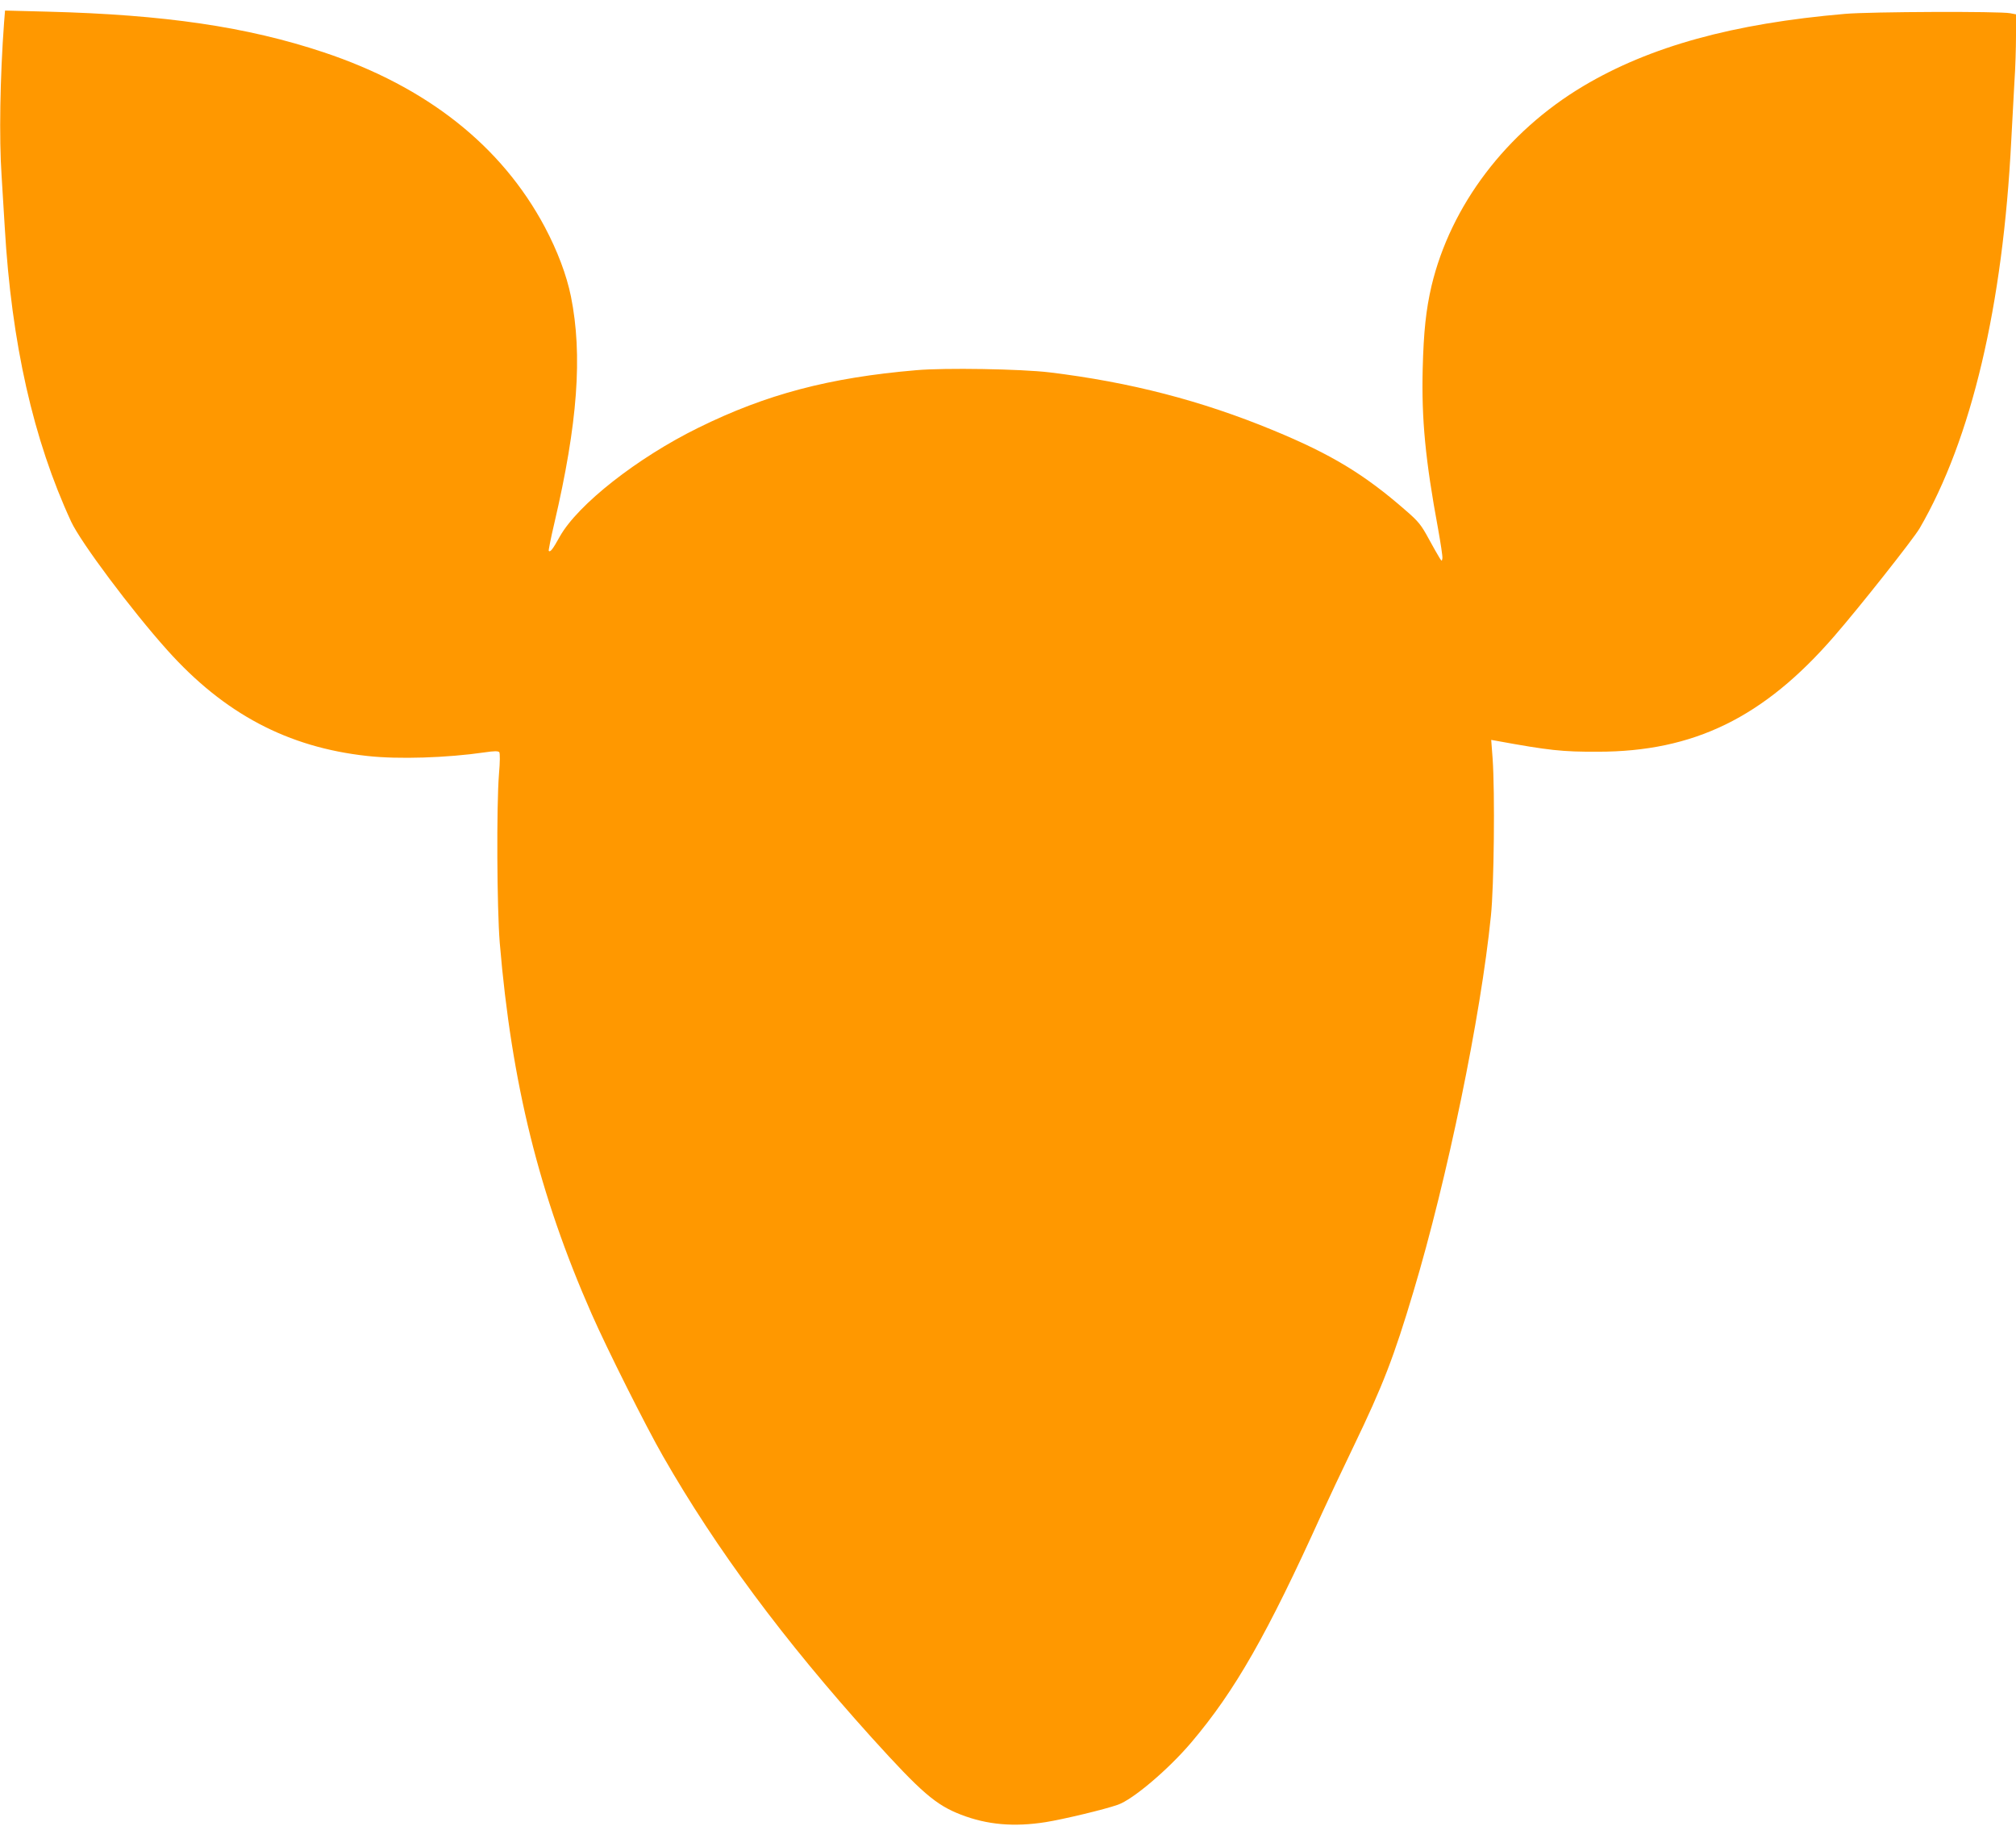 <?xml version="1.0" standalone="no"?>
<!DOCTYPE svg PUBLIC "-//W3C//DTD SVG 20010904//EN"
 "http://www.w3.org/TR/2001/REC-SVG-20010904/DTD/svg10.dtd">
<svg version="1.0" xmlns="http://www.w3.org/2000/svg"
 width="1280pt" height="1159pt" viewBox="0 0 1280 1159"
 preserveAspectRatio="xMidYMid meet">
<g transform="translate(0,1159) scale(0.1,-0.1)"
fill="#ff9800" stroke="none">
<path d="M26 11449 c-26 -352 -32 -738 -16 -973 5 -77 14 -224 20 -326 43
-740 181 -1351 422 -1872 61 -131 383 -562 610 -815 362 -404 765 -617 1270
-672 196 -22 505 -12 746 23 60 9 85 9 92 1 5 -7 5 -62 -2 -140 -16 -202 -13
-846 5 -1070 75 -892 250 -1599 583 -2355 97 -221 346 -717 454 -905 338 -590
765 -1165 1324 -1785 316 -349 407 -428 568 -490 166 -64 336 -79 538 -47 112
18 372 80 457 110 96 33 322 225 467 396 278 328 482 686 828 1451 39 85 130
279 203 430 186 386 255 565 379 980 215 717 428 1748 492 2385 20 189 26 784
11 999 l-9 119 34 -6 c334 -61 418 -70 643 -69 609 0 1053 217 1499 731 162
186 504 619 544 687 330 568 529 1412 582 2464 6 118 15 285 20 370 6 85 10
217 10 292 l0 137 -37 7 c-66 13 -886 10 -1048 -4 -712 -61 -1240 -207 -1663
-459 -488 -291 -841 -757 -963 -1268 -35 -151 -50 -289 -56 -526 -8 -321 17
-580 98 -1018 16 -90 29 -173 27 -185 -3 -20 -4 -20 -19 4 -9 14 -40 69 -69
122 -46 85 -64 108 -144 177 -263 230 -473 357 -841 509 -457 189 -910 306
-1420 368 -182 22 -667 30 -847 14 -553 -47 -953 -153 -1383 -365 -389 -191
-766 -488 -880 -690 -46 -83 -61 -102 -71 -92 -2 2 13 80 35 173 149 637 181
1069 106 1442 -28 137 -85 288 -166 441 -275 516 -750 891 -1404 1109 -486
162 -1010 239 -1752 258 l-271 7 -6 -74z"/>
</g>
</svg>
